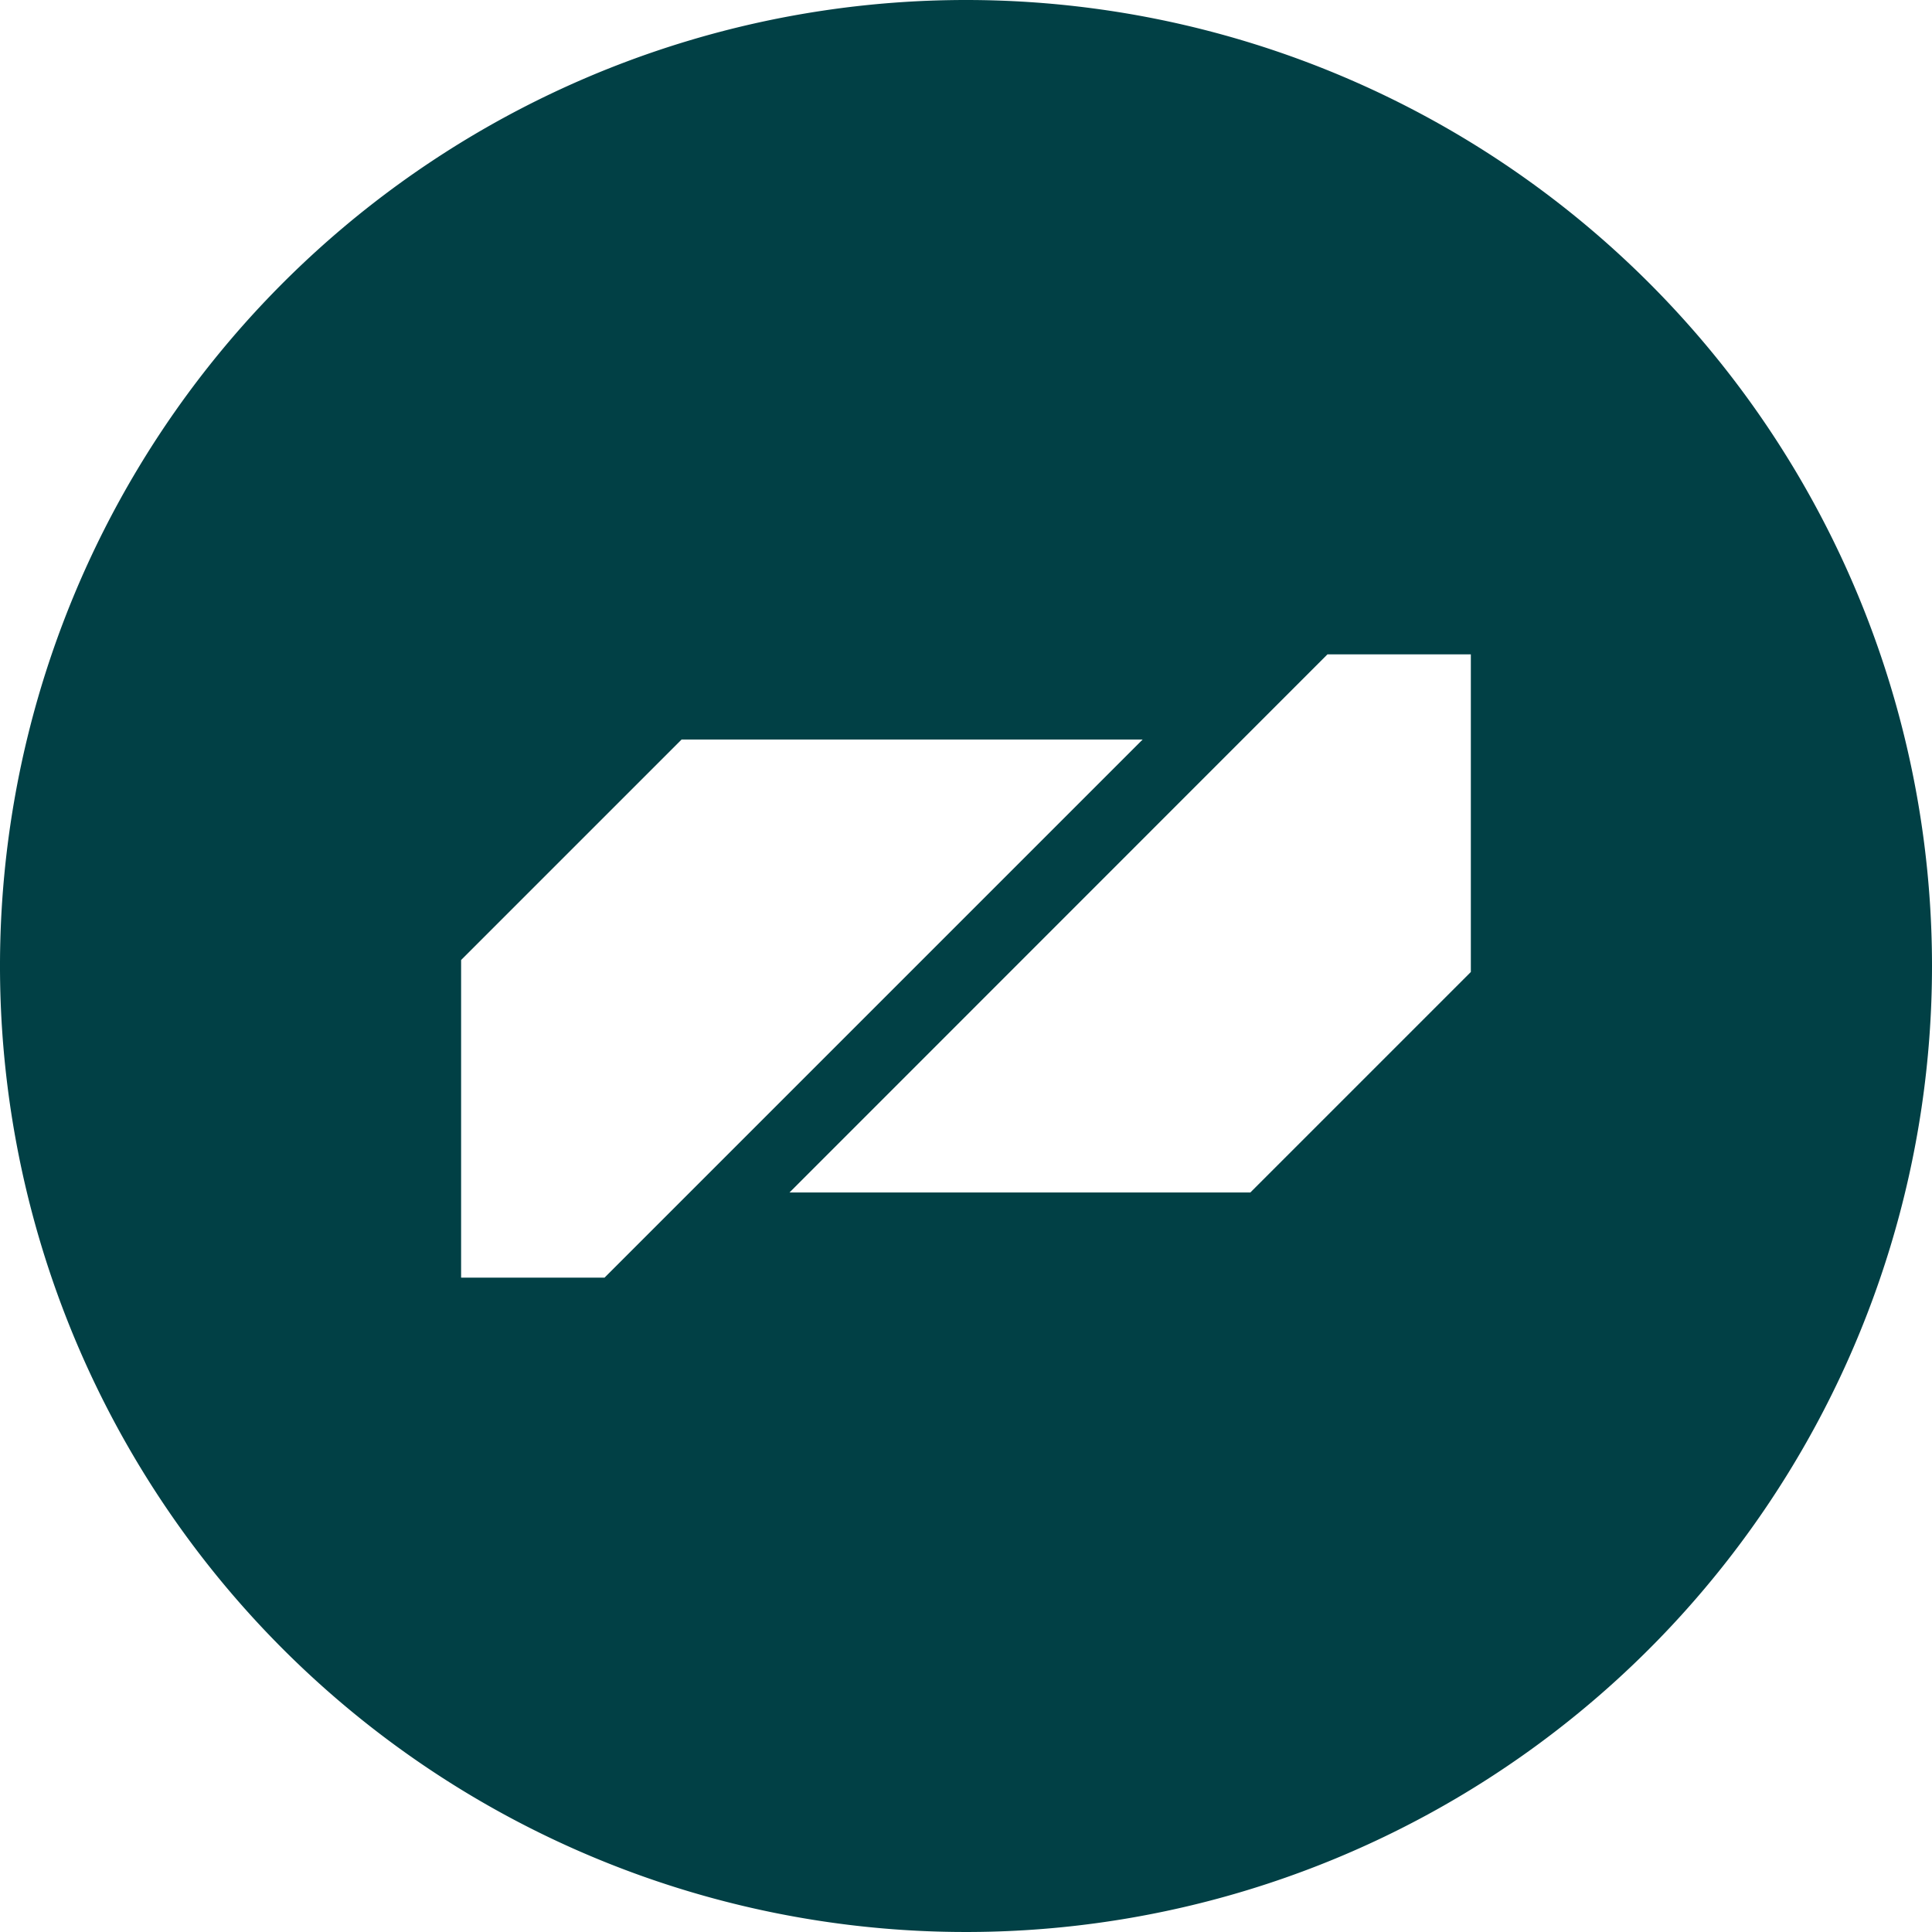 <svg xmlns="http://www.w3.org/2000/svg" viewBox="0 0 368 368"><defs><style>.cls-1{fill:#014045;}</style></defs><g id="Capa_2" data-name="Capa 2"><g id="Capa_1-2" data-name="Capa 1"><path class="cls-1" d="M184,0A184,184,0,1,0,368,184,184,184,0,0,0,184,0ZM87.83,243.36v-60.5l42-42h87.82L115.15,243.36Zm192.33-58.22-42,42H150.38L252.85,124.64h27.31Z"/></g></g></svg>